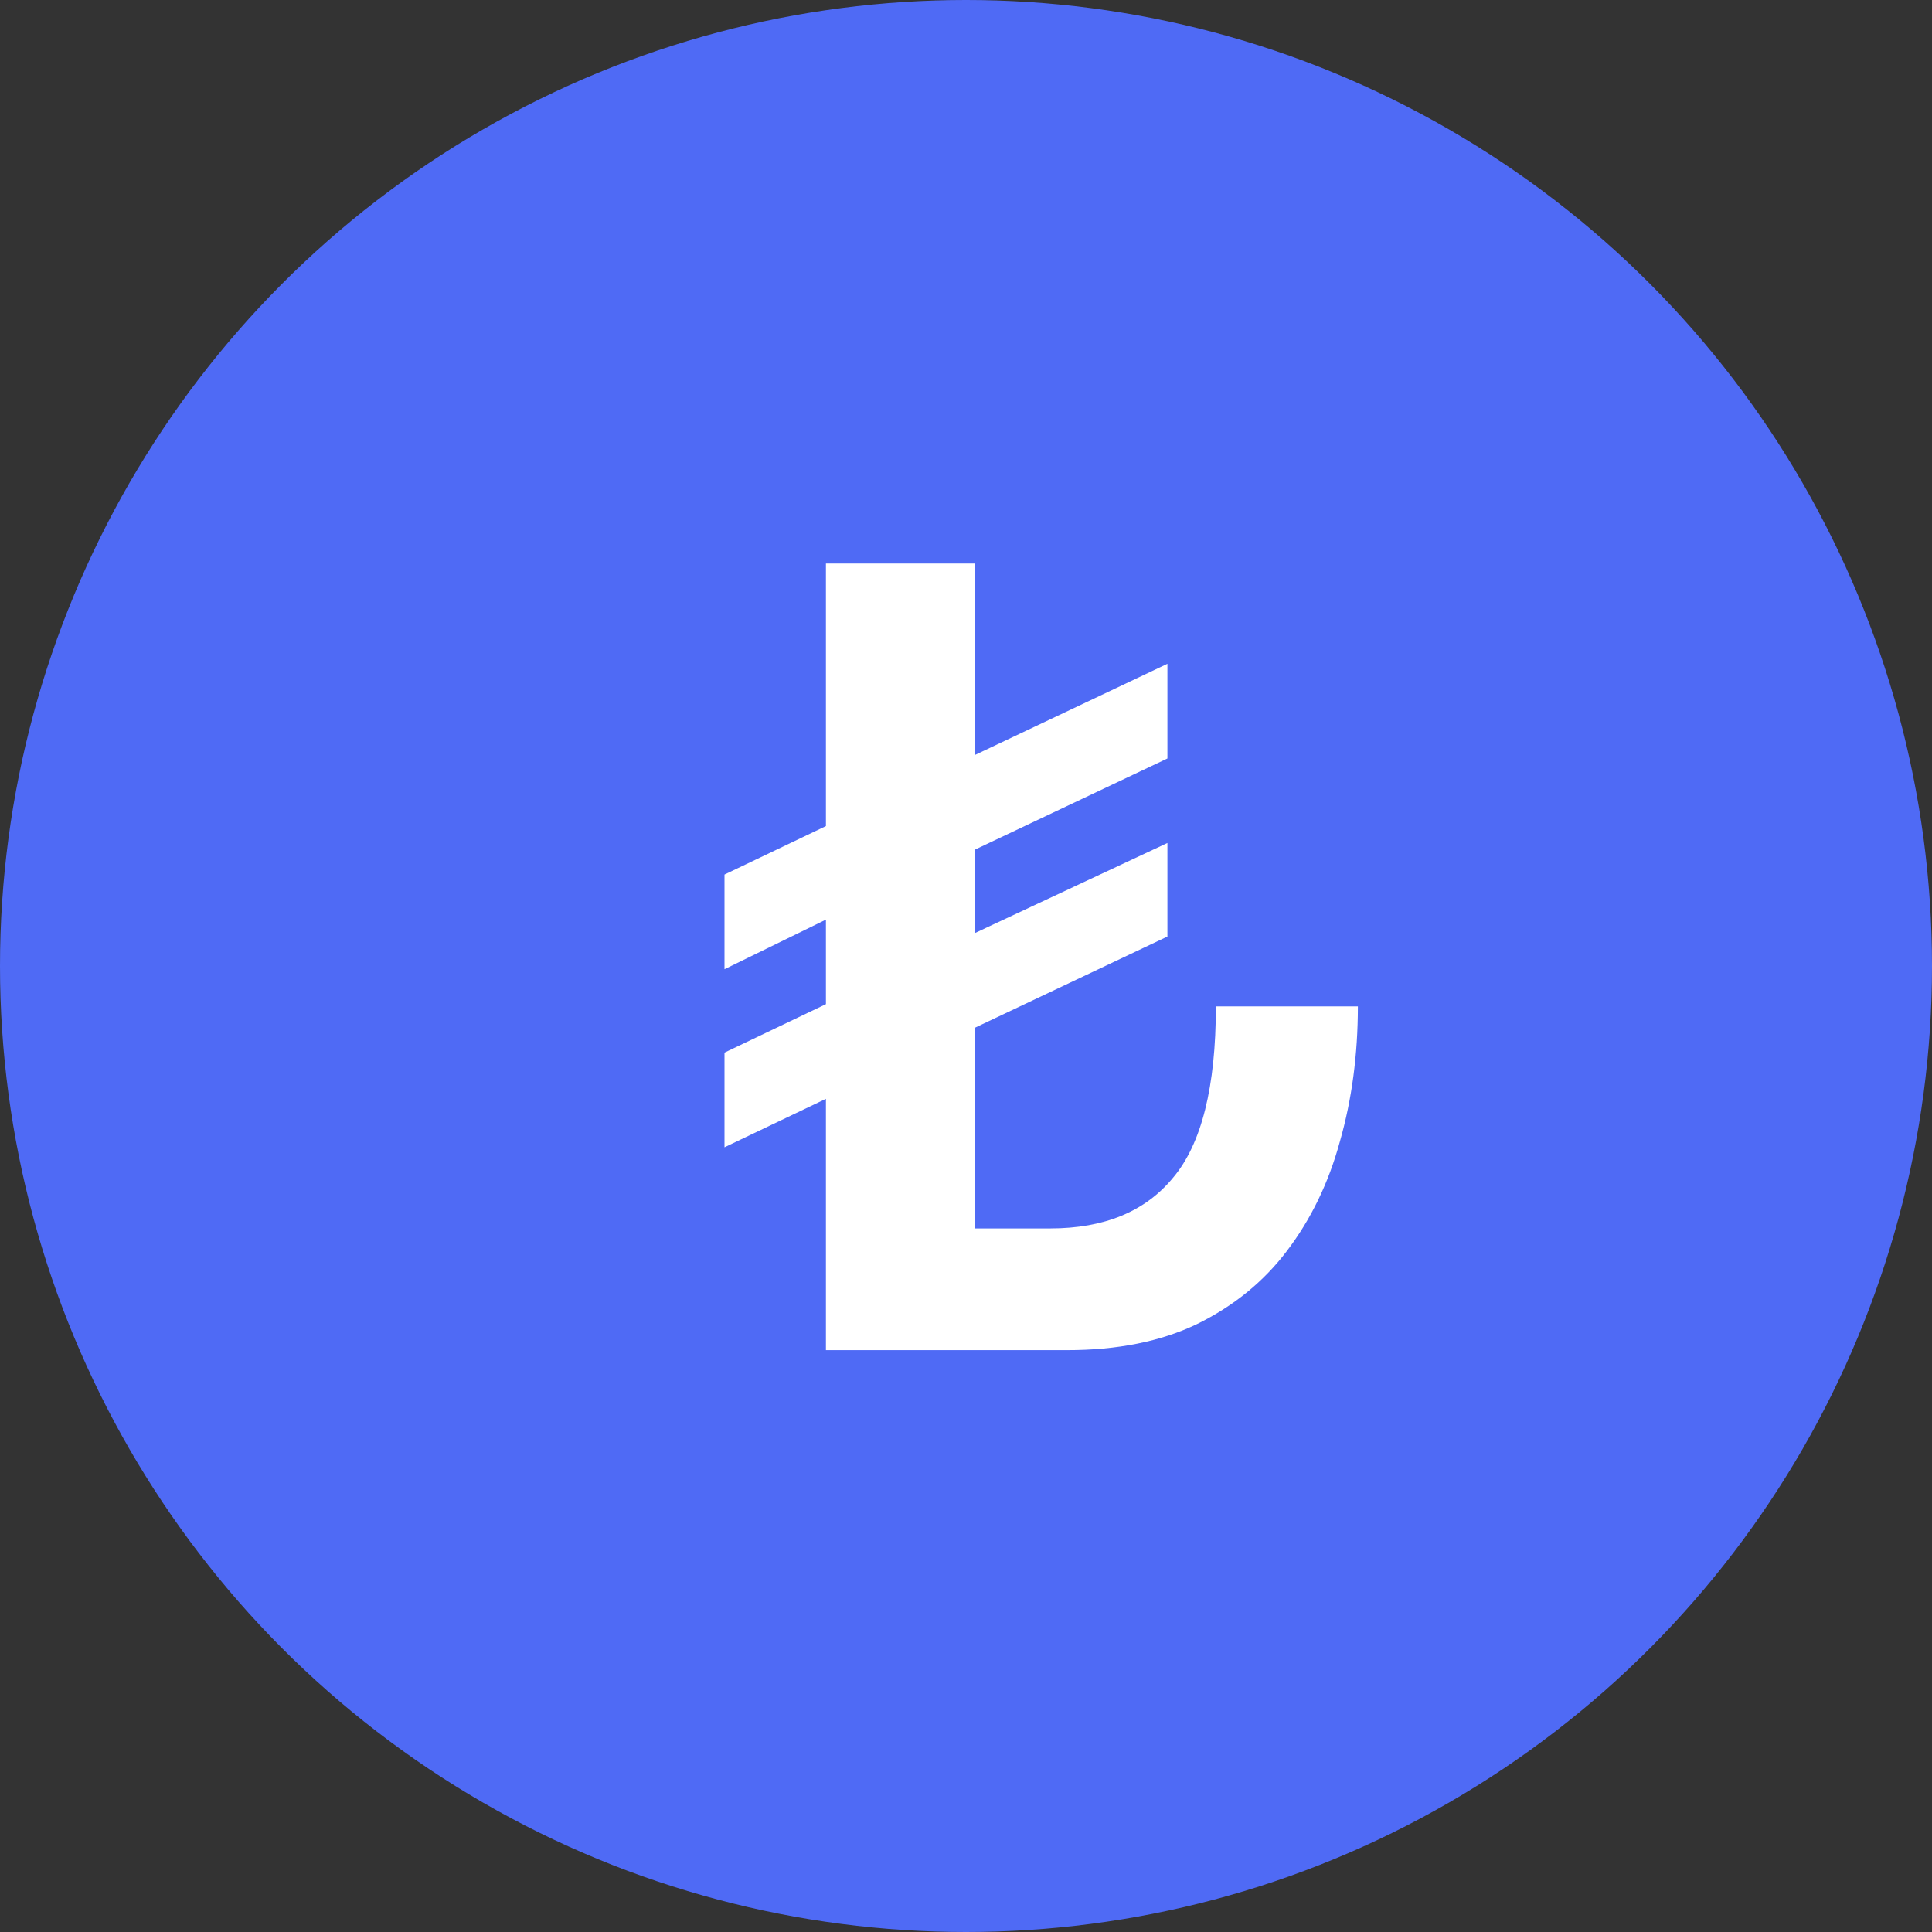 <svg width="48" height="48" viewBox="0 0 48 48" fill="none" xmlns="http://www.w3.org/2000/svg">
<rect x="0" y="0" width="48" height="48" fill="#333333" stroke="none"/>
<circle cx="24" cy="24" r="24" fill="#4F6AF5"/>
<path d="M20.52 27.3L18 28.504V26.152L20.52 24.948V22.848L18 24.08V21.728L20.52 20.524V14H24.216V18.76L29.004 16.492V18.844L24.216 21.112V23.184L29.004 20.944V23.268L24.216 25.536V30.52H26.092C27.436 30.52 28.453 30.1 29.144 29.26C29.853 28.42 30.208 27.001 30.208 25.004H33.736C33.736 26.199 33.587 27.319 33.288 28.364C33.008 29.391 32.569 30.296 31.972 31.08C31.393 31.845 30.647 32.452 29.732 32.9C28.836 33.329 27.763 33.544 26.512 33.544H20.52V27.3Z" fill="white"/>
</svg>
